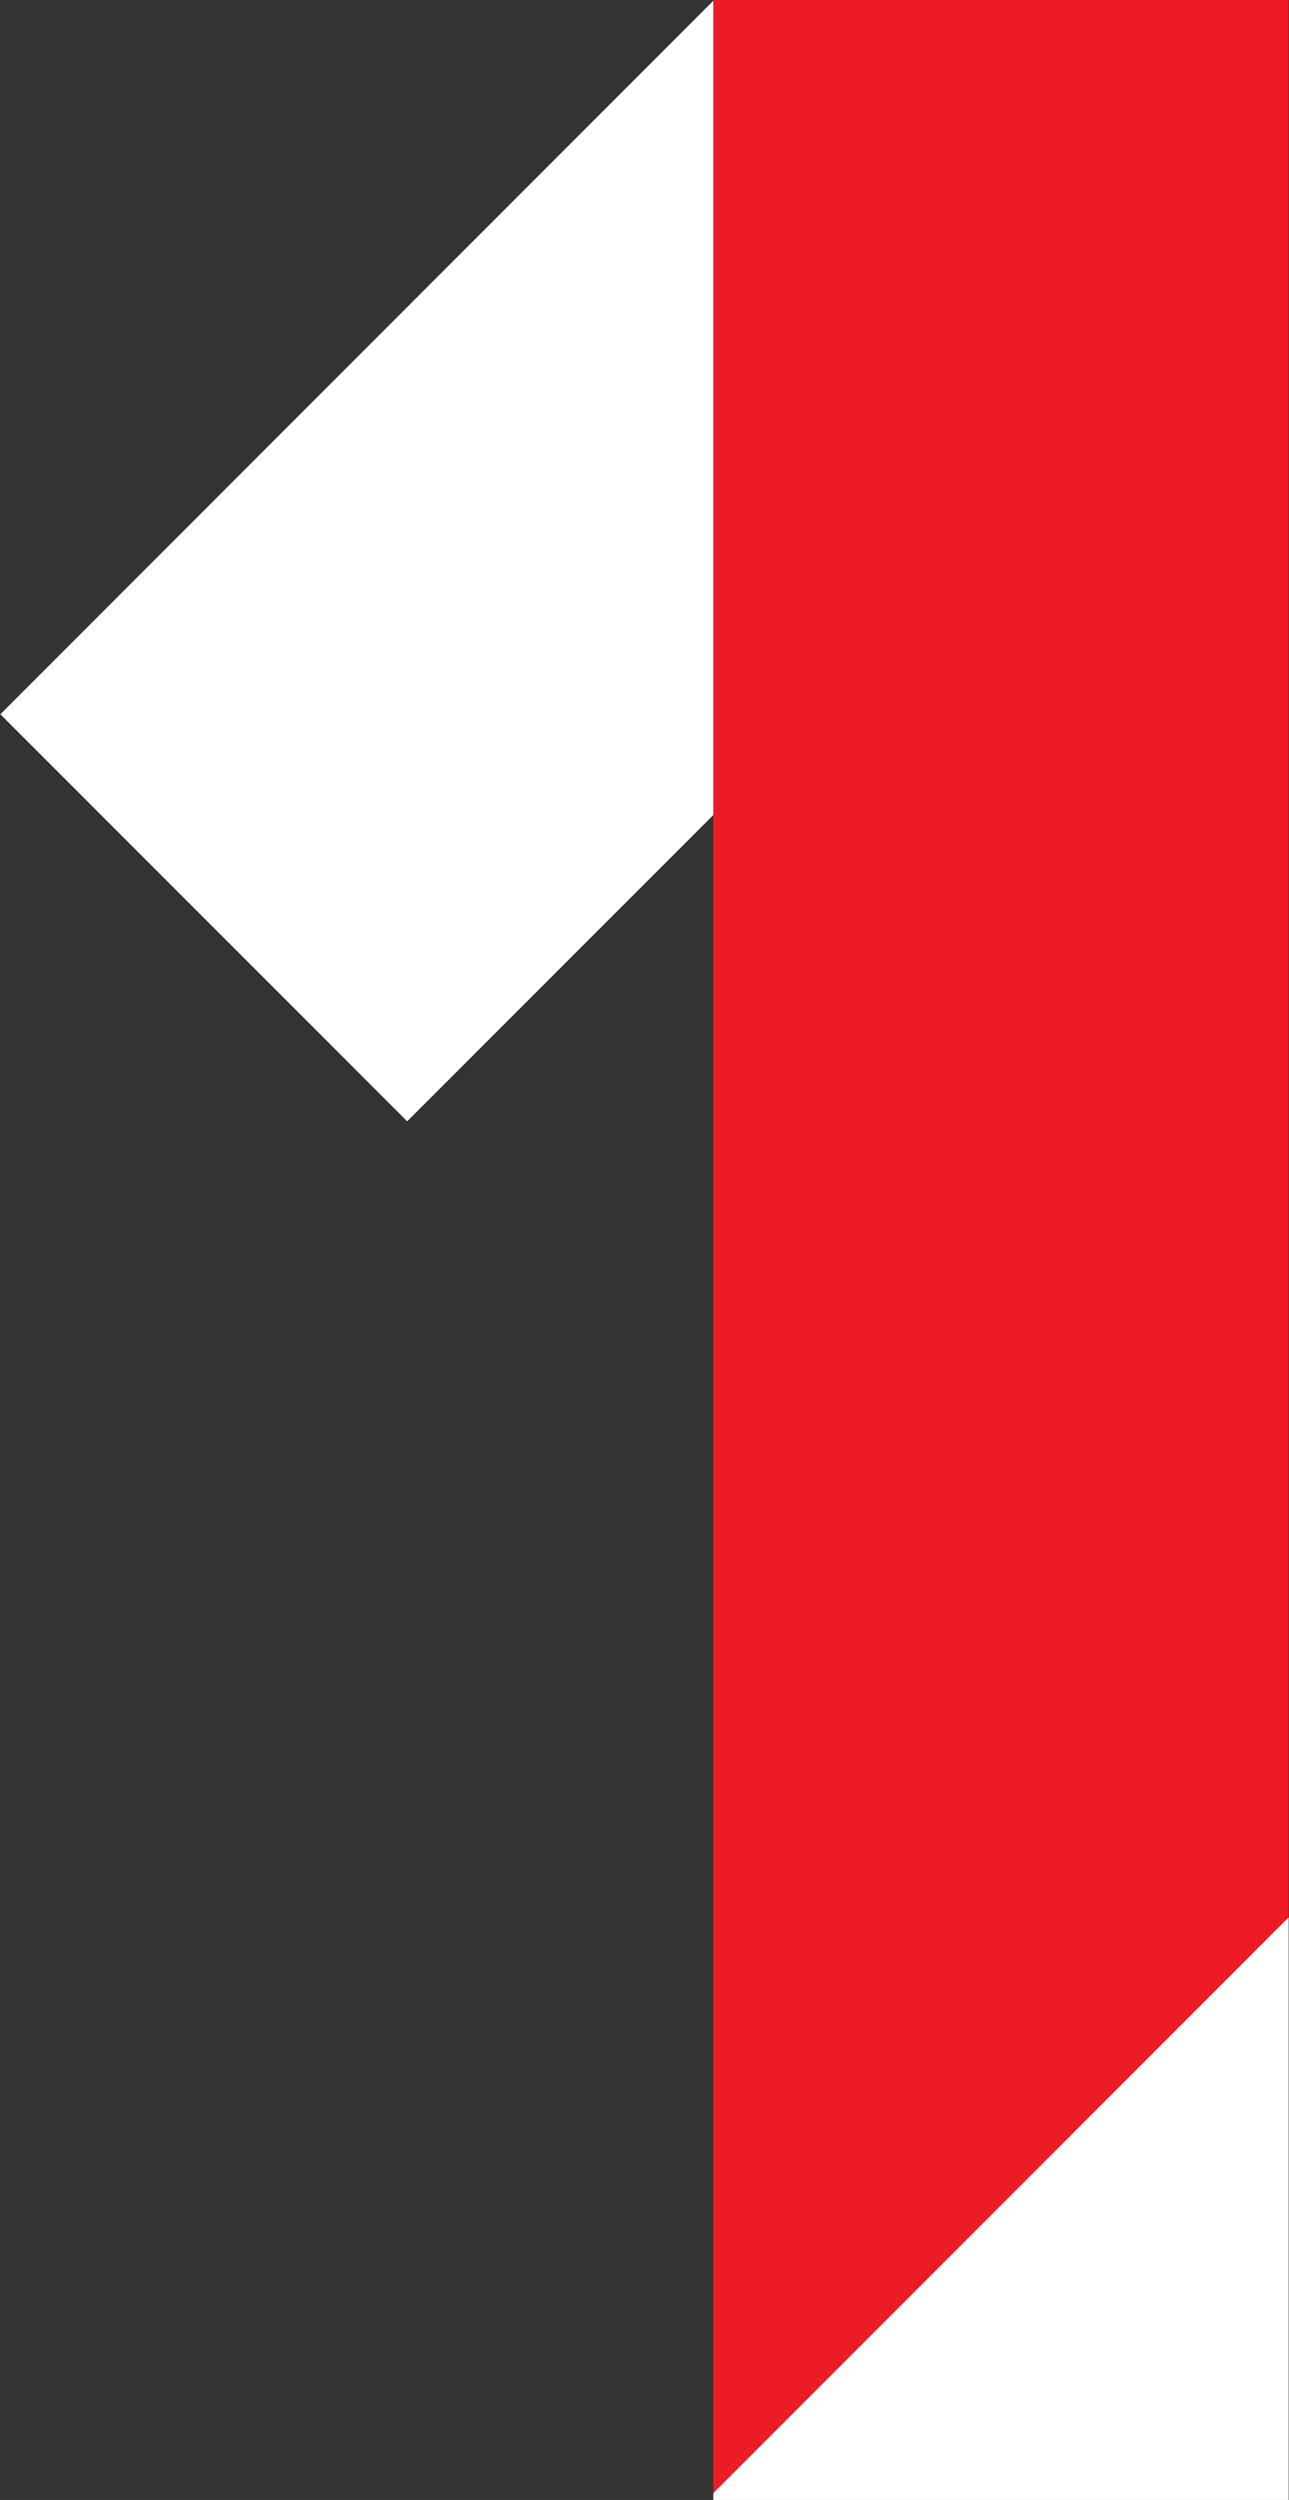 <?xml version="1.0" encoding="UTF-8" standalone="no"?><svg xmlns="http://www.w3.org/2000/svg" xmlns:xlink="http://www.w3.org/1999/xlink" fill="#000000" height="100" preserveAspectRatio="xMidYMid meet" version="1" viewBox="24.2 0.0 51.6 100.0" width="51.6" zoomAndPan="magnify"><rect x="24.2" y="0.0" width="51.6" height="100.0" fill="#333333" stroke="none"/><g><g id="change1_1"><path d="M 52.754 100 L 52.754 0 L 75.785 0 L 75.785 76.695 L 52.754 99.727 L 52.754 100" fill="#ed1c24"/></g><g id="change2_1"><path d="M 40.5 44.852 L 24.215 28.57 L 52.754 0.031 L 52.754 32.602 L 52.504 32.852 L 40.5 44.852" fill="#ffffff"/></g><g id="change3_1"><path d="M 75.785 100 L 52.754 100 L 52.754 99.727 L 75.785 76.695 L 75.785 100" fill="#ffffff"/></g></g></svg>